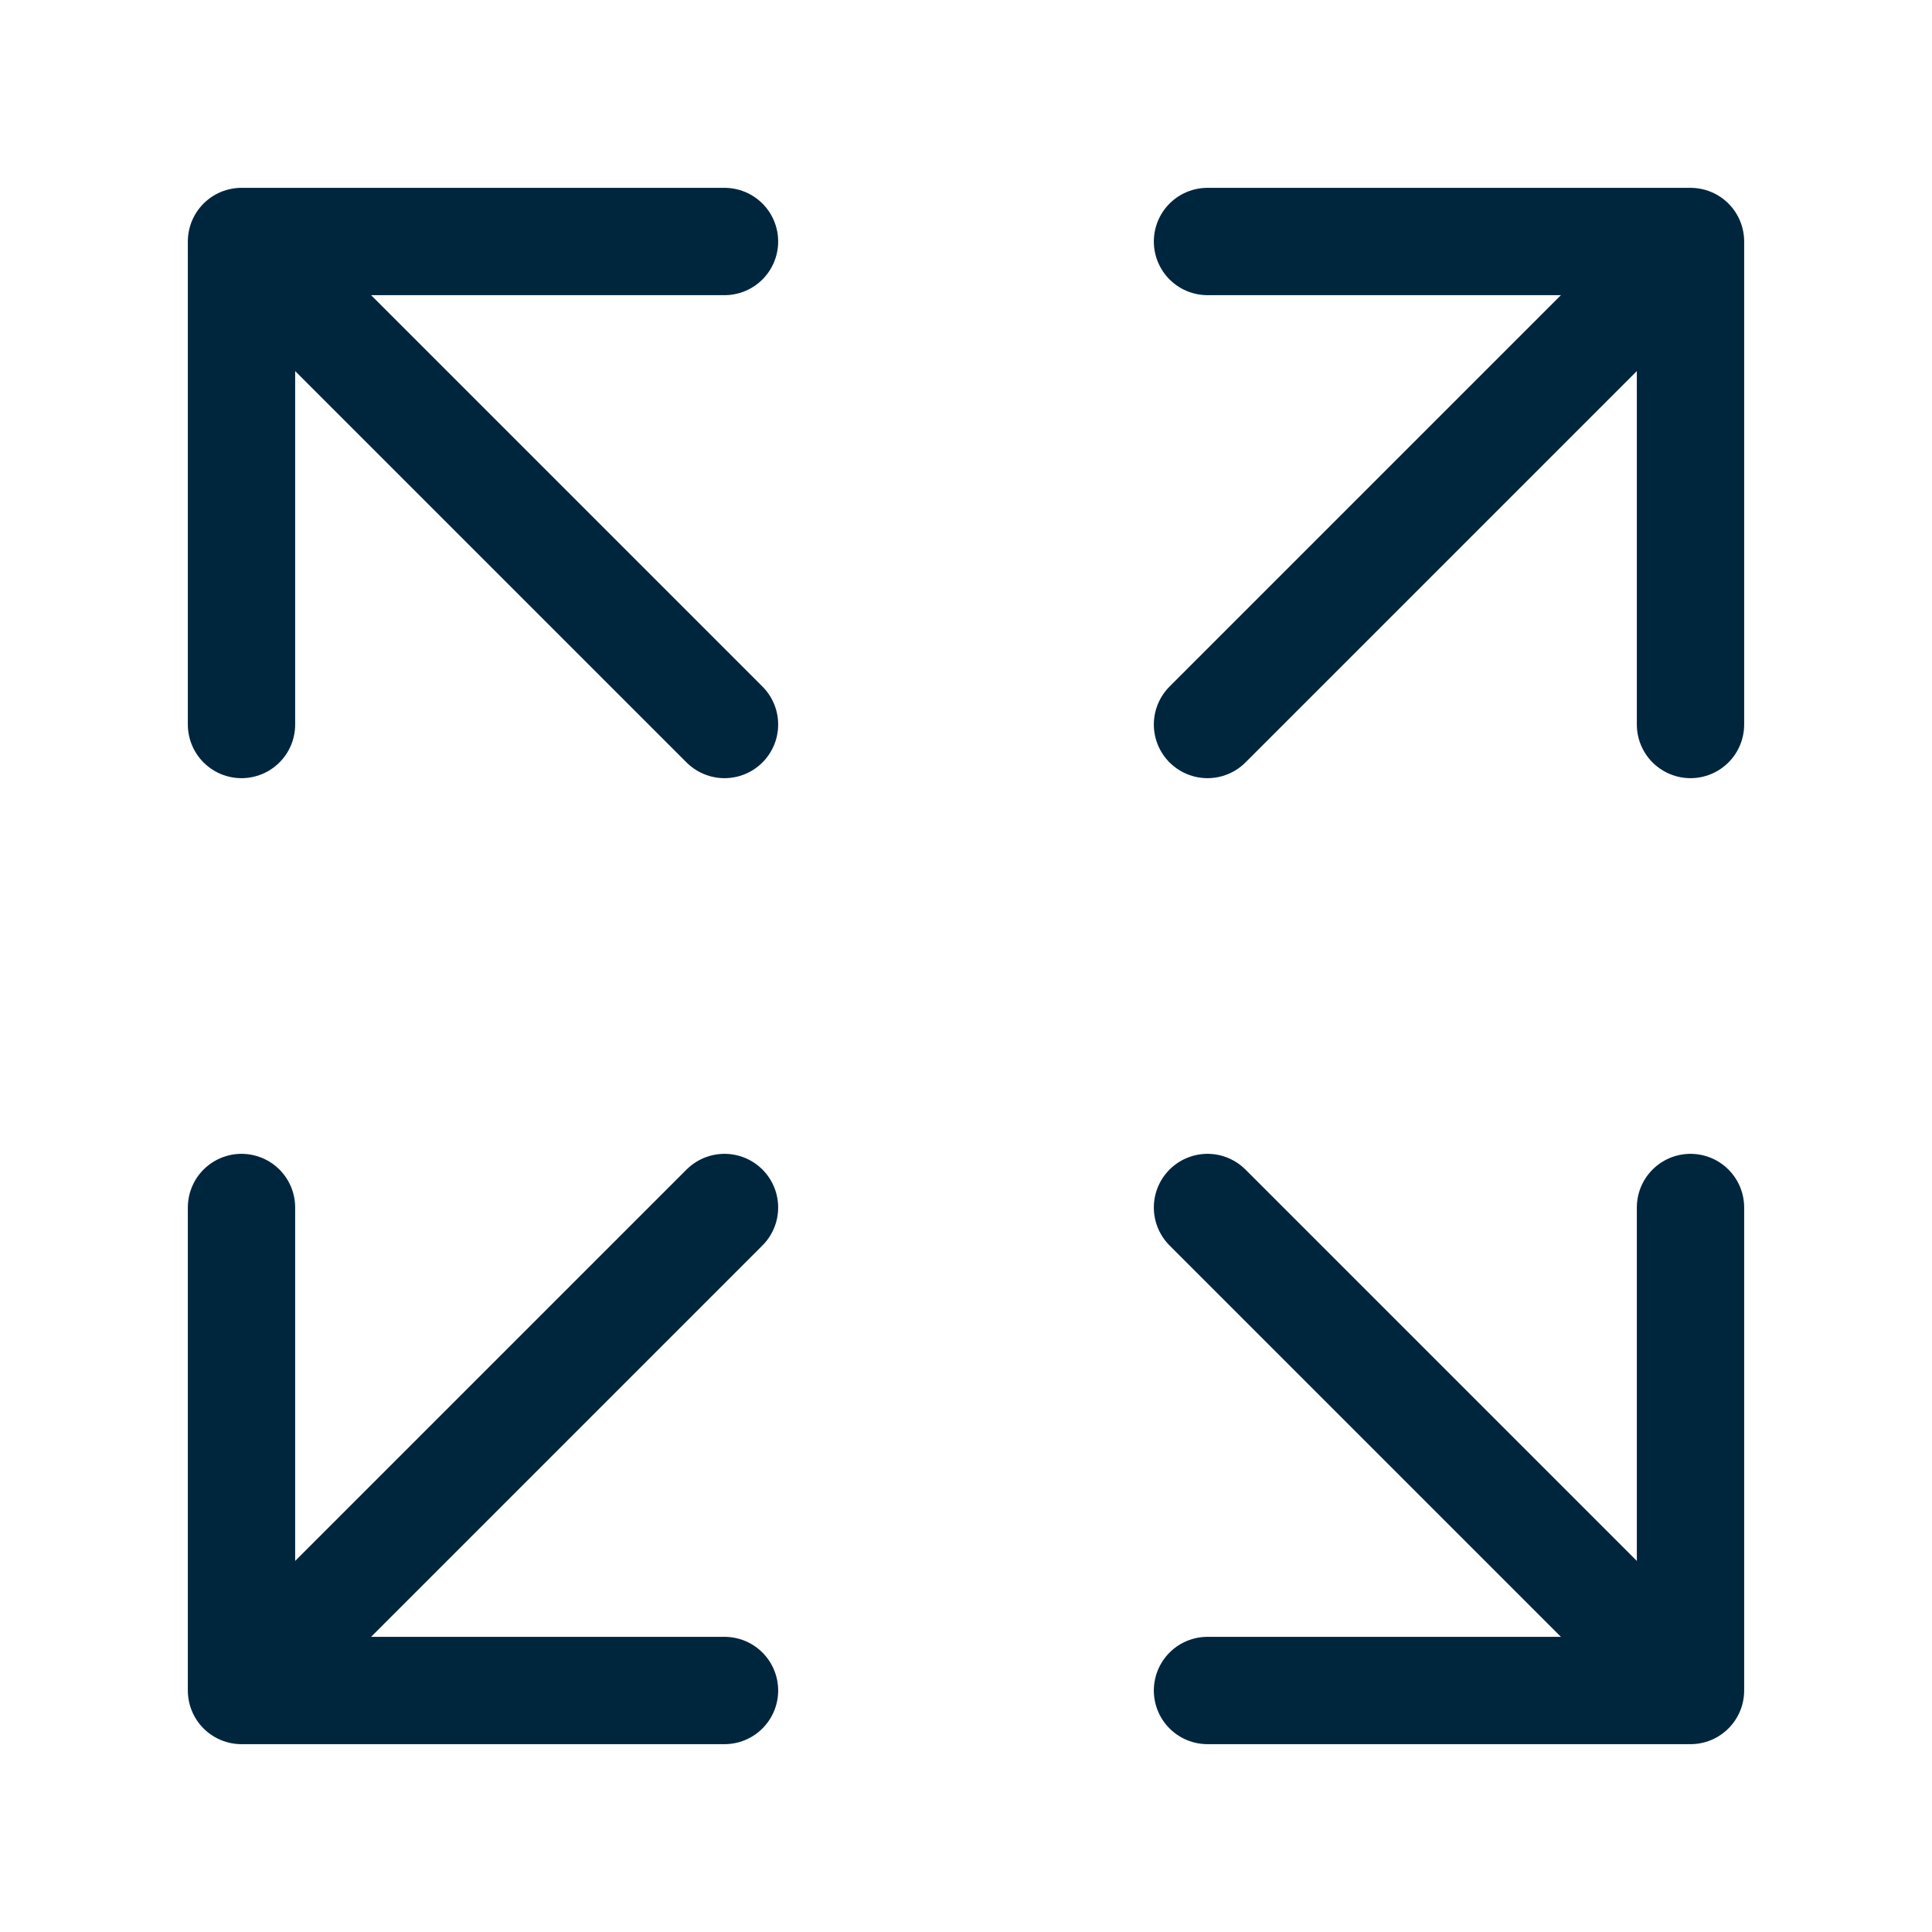 <svg width="36" height="36" viewBox="0 0 36 36" fill="none" xmlns="http://www.w3.org/2000/svg">
<path d="M22.5 13.5L31.5 4.5M31.5 4.5H22.5M31.5 4.5V13.5M13.5 13.5L4.5 4.5M4.5 4.5L4.5 13.5M4.5 4.5L13.5 4.5M13.5 22.5L4.5 31.5M4.5 31.5H13.5M4.5 31.5L4.5 22.5M22.5 22.5L31.5 31.5M31.5 31.5V22.5M31.5 31.5H22.5" stroke="#00263E" stroke-width="2" stroke-linecap="round" stroke-linejoin="round"/>
</svg>
